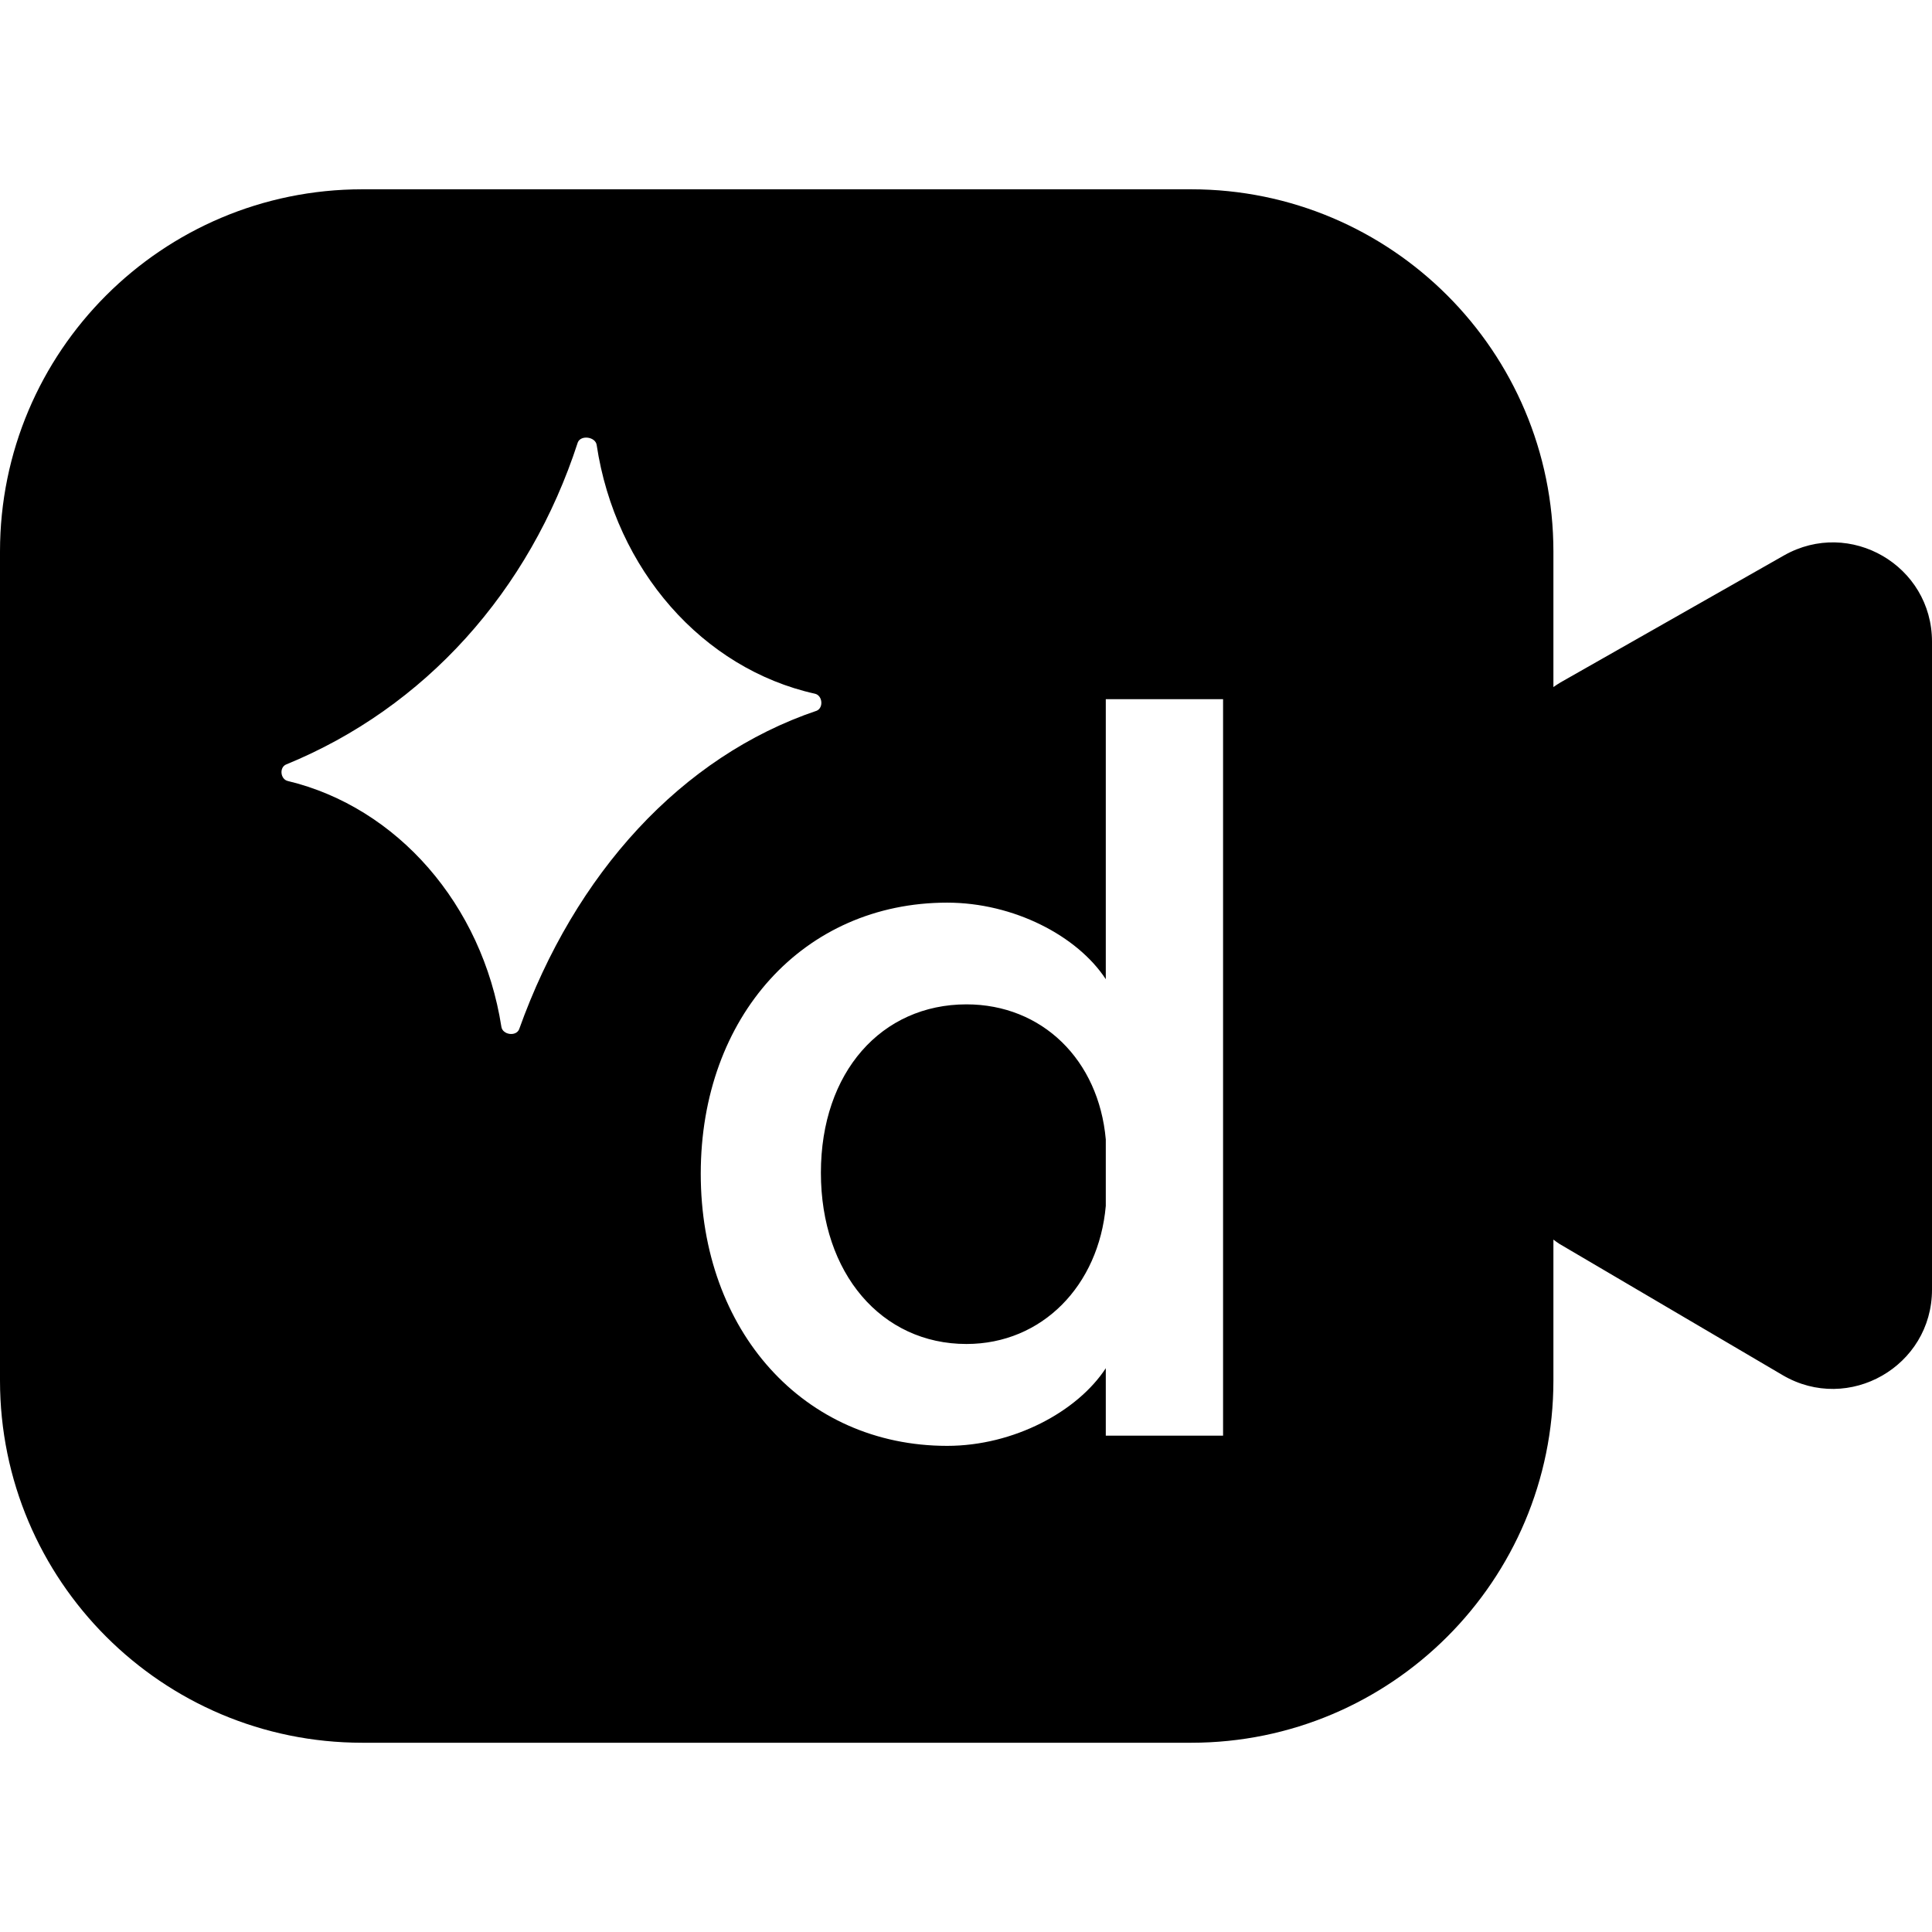 <svg width="48" height="48" viewBox="0 0 48 48" fill="none" xmlns="http://www.w3.org/2000/svg">
<path d="M29.594 4.703C34.564 4.703 38.593 8.733 38.594 13.703V17.07C38.652 17.03 38.711 16.989 38.773 16.953L44.32 13.801C45.963 12.867 48 14.052 48 15.942V32.04C48 33.944 45.931 35.129 44.289 34.165L38.742 30.903C38.69 30.872 38.643 30.832 38.594 30.797V34.297C38.594 39.268 34.565 43.298 29.594 43.298H9C4.03 43.297 0 39.268 0 34.297V13.703C0 8.733 4.03 4.704 9 4.703H29.594ZM27.473 24.328C26.77 23.253 25.187 22.426 23.531 22.426C19.968 22.427 17.41 25.256 17.41 29.161C17.41 33.065 19.968 35.921 23.531 35.922C25.188 35.922 26.77 35.069 27.473 33.993V35.669H30.387V17.371H27.473V24.328ZM24.012 24.953C25.893 24.954 27.297 26.332 27.473 28.309V29.961C27.297 31.939 25.893 33.39 24.012 33.391C21.904 33.391 20.395 31.64 20.395 29.137C20.395 26.634 21.903 24.954 24.012 24.953ZM14.824 11.055C14.793 10.85 14.431 10.801 14.355 10.992C13.155 14.69 10.557 17.585 7.102 18.996C6.935 19.076 6.969 19.359 7.148 19.403C9.87 20.056 11.983 22.478 12.457 25.512C12.488 25.712 12.823 25.758 12.898 25.571C14.282 21.702 16.928 18.794 20.293 17.657C20.467 17.578 20.433 17.276 20.246 17.235C17.459 16.616 15.29 14.15 14.824 11.055Z" fill="black"/>
</svg>